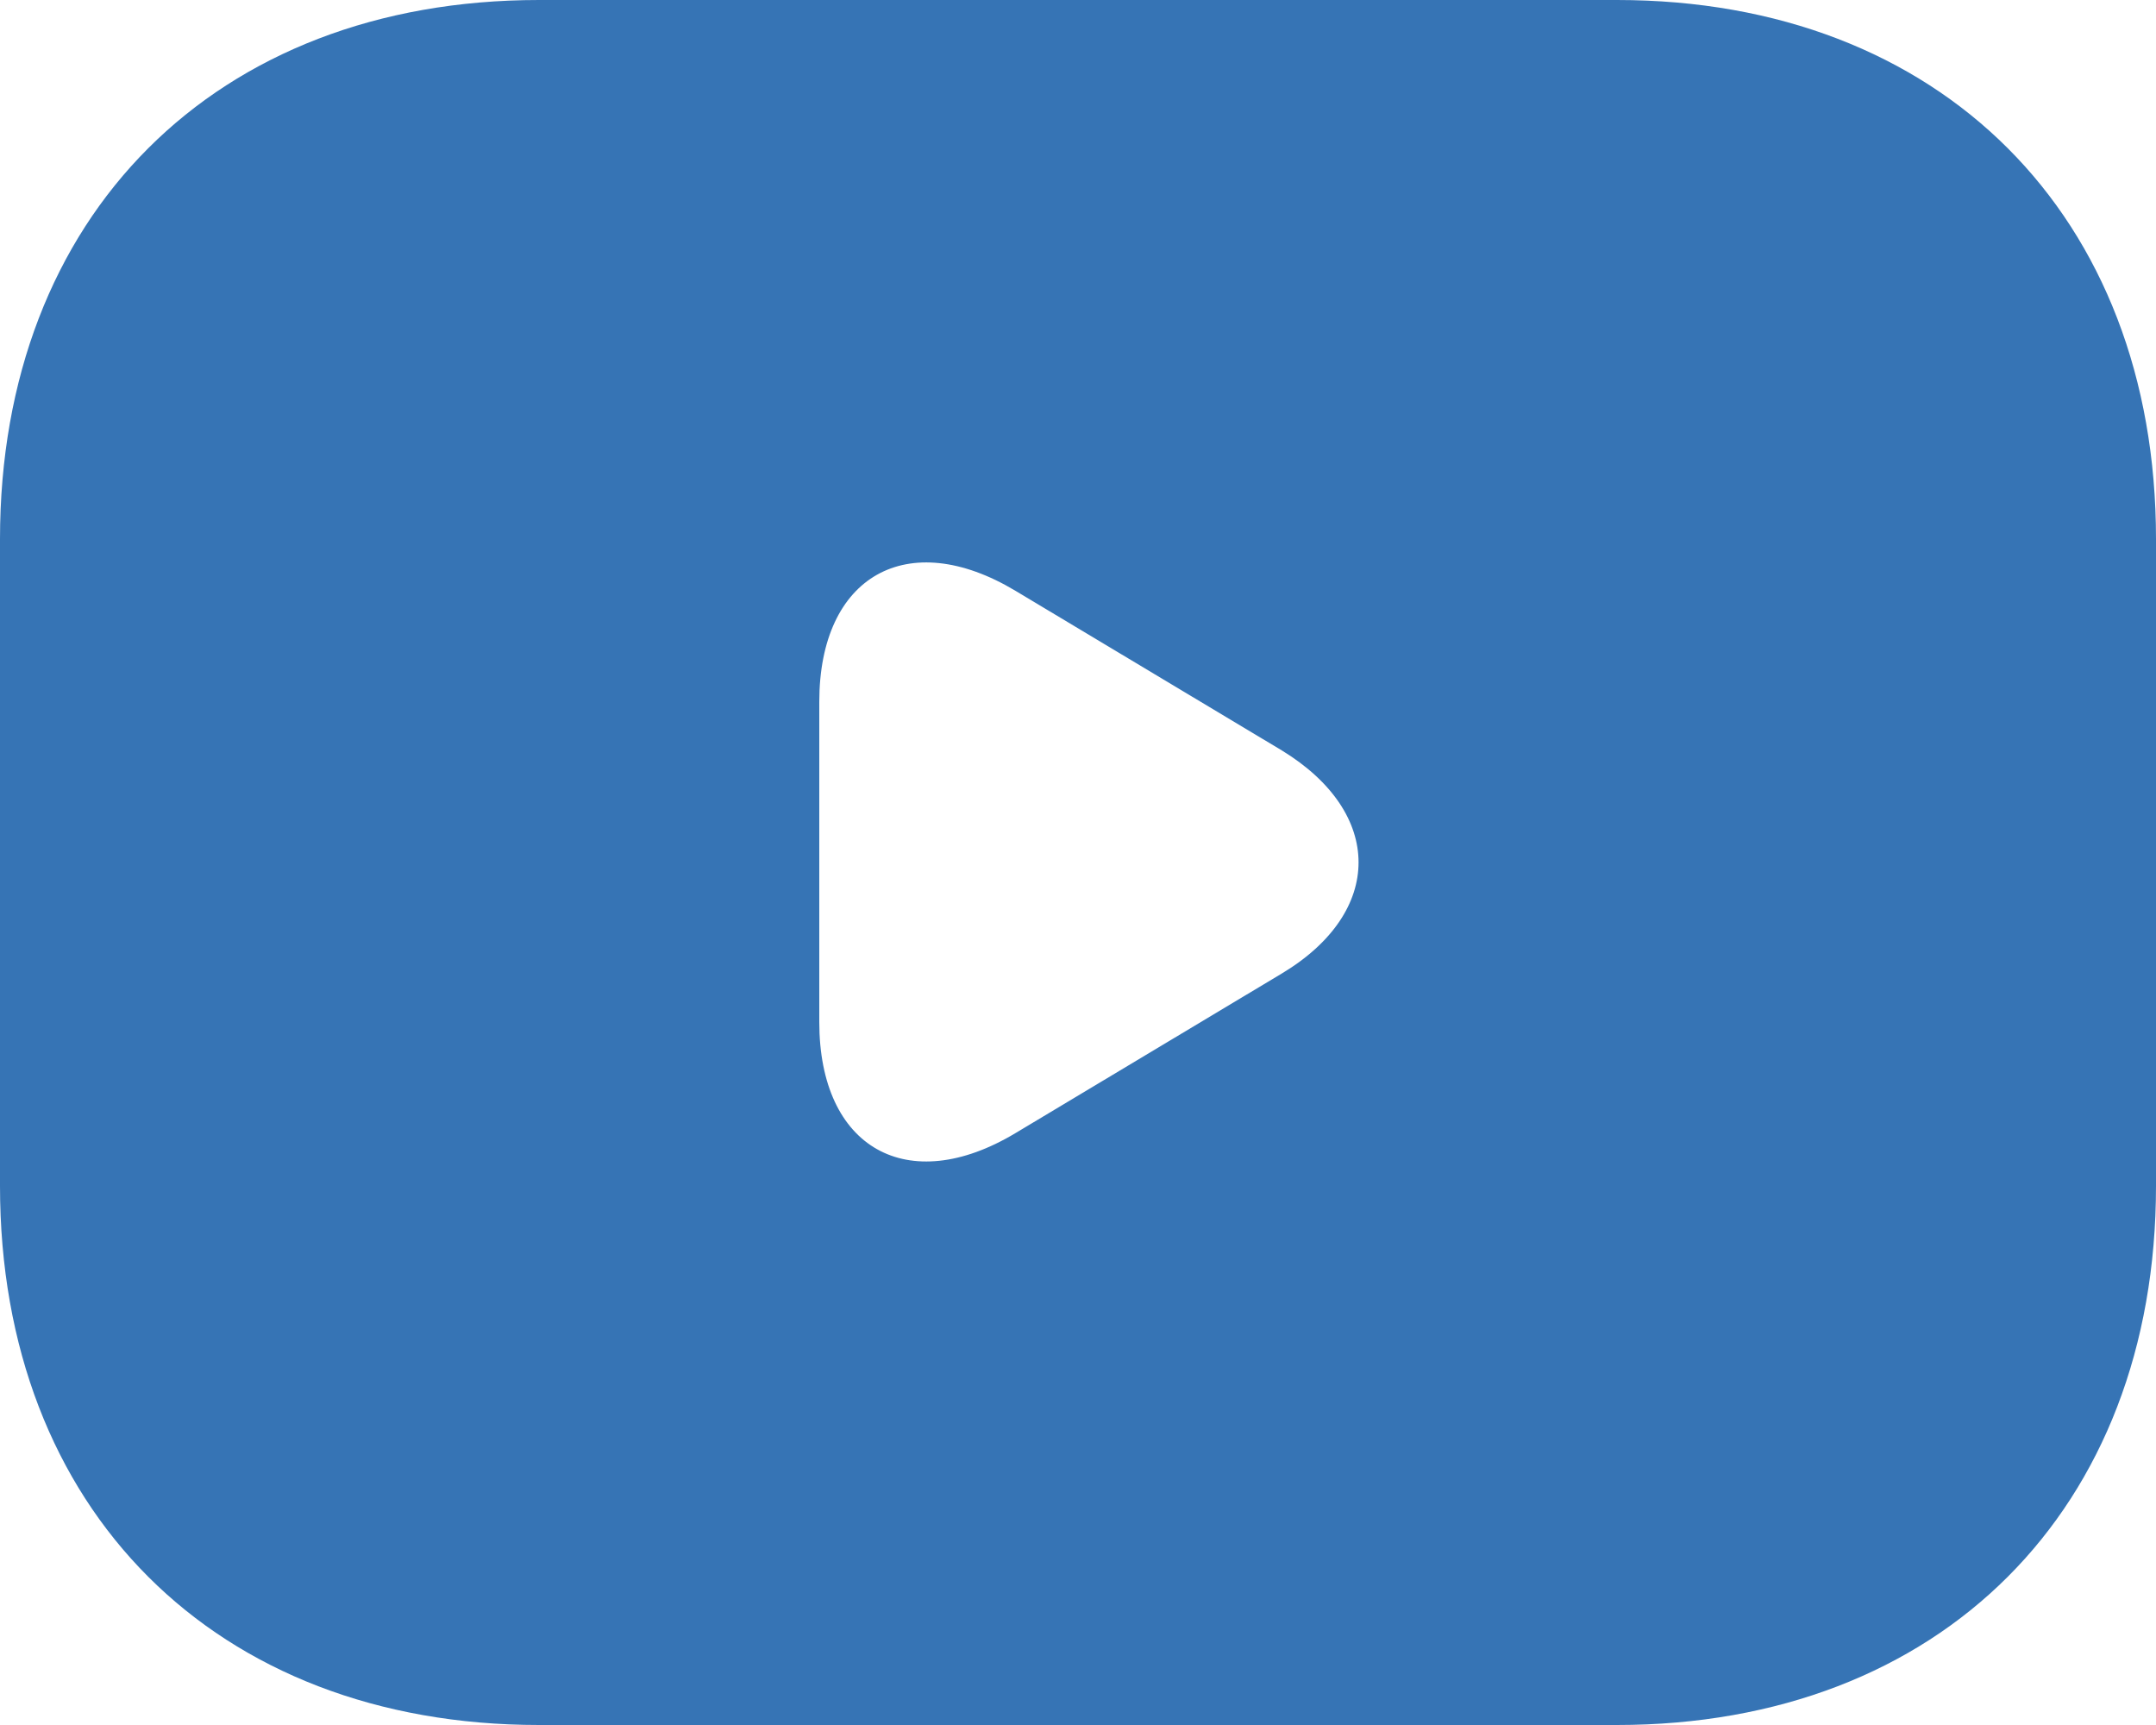 <svg width="40" height="32" viewBox="0 0 40 32" fill="none" xmlns="http://www.w3.org/2000/svg">
<path d="M30 0H10C4 0 0 4 0 10V22C0 28 4 32 10 32H30C36 32 40 28 40 22V10C40 4 36 0 30 0ZM23.78 18.06L18.84 21.02C16.84 22.22 15.2 21.3 15.2 18.96V13.02C15.2 10.68 16.84 9.76 18.84 10.96L23.78 13.92C25.68 15.08 25.68 16.92 23.78 18.06Z" fill="#3674B5"/>
</svg>
